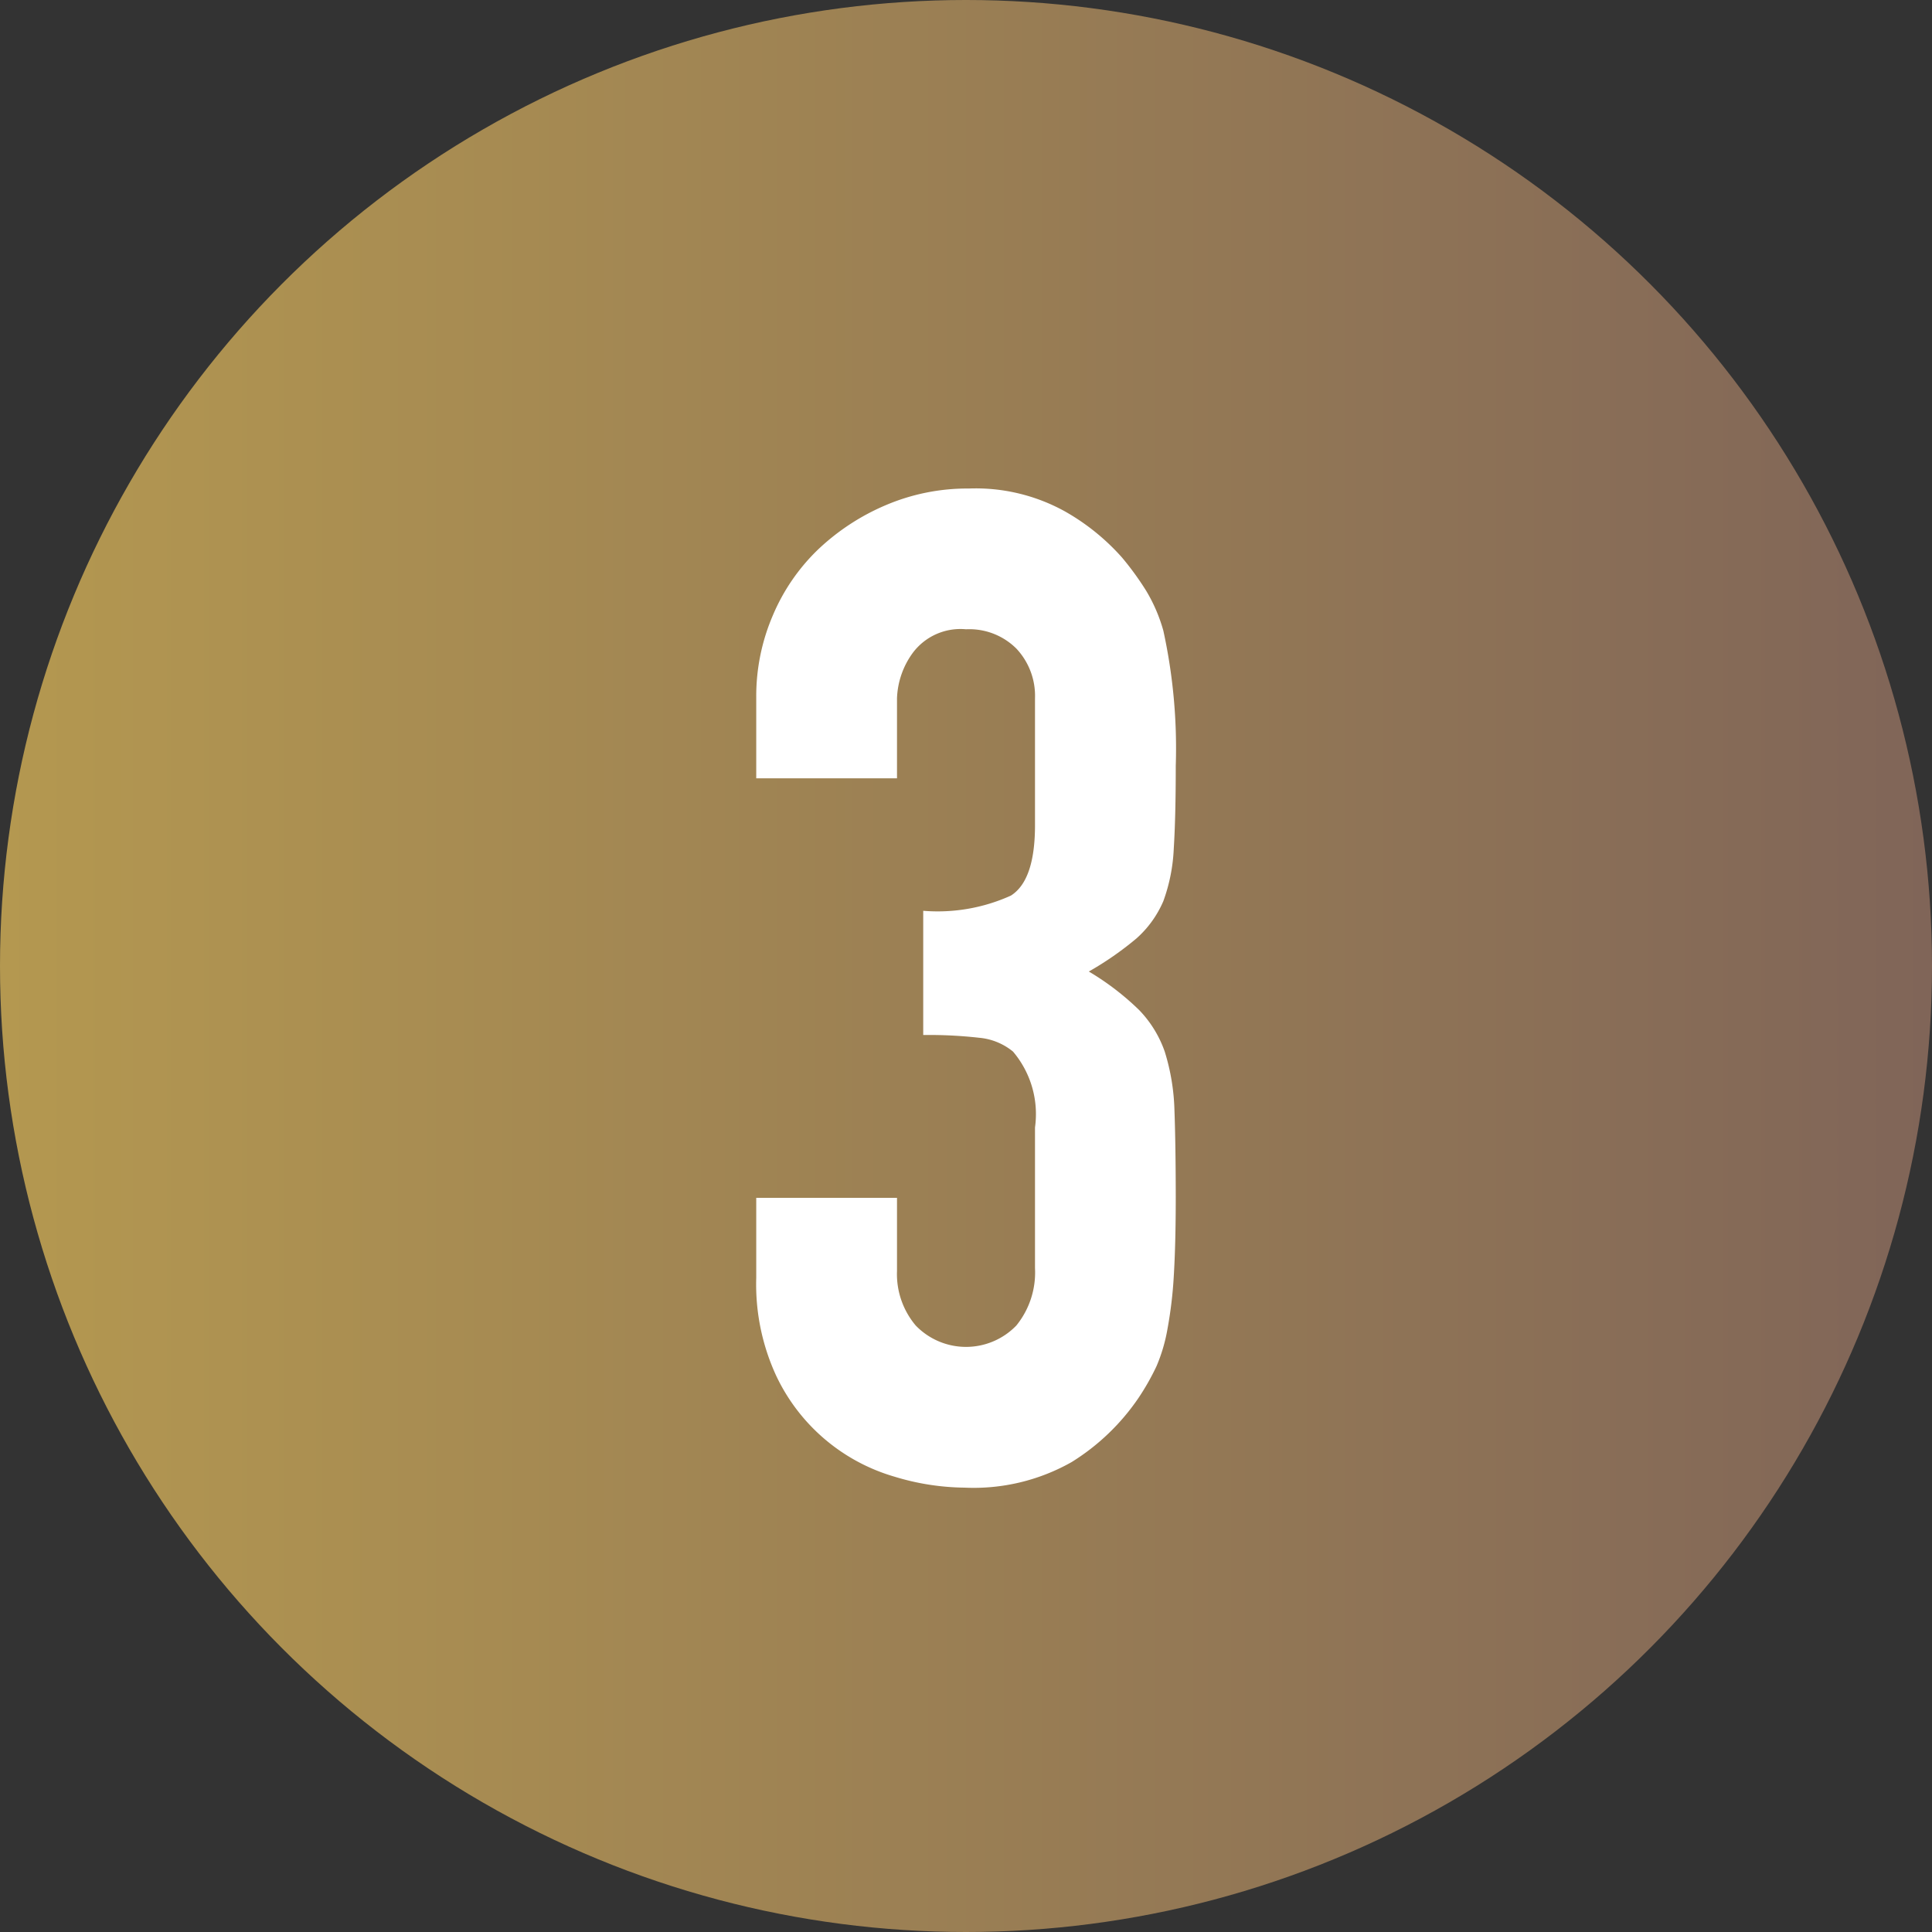 <svg xmlns="http://www.w3.org/2000/svg" xmlns:xlink="http://www.w3.org/1999/xlink" width="28" height="28" viewBox="0 0 28 28"><rect x="0" y="0" width="28" height="28" fill="#333333" stroke="none"/><defs><style>.cls-1{fill:url(#新規グラデーションスウォッチ_2);}.cls-2{fill:#fff;}</style><linearGradient id="新規グラデーションスウォッチ_2" y1="14" x2="28" y2="14" gradientUnits="userSpaceOnUse"><stop offset="0" stop-color="#b49850"/><stop offset="1" stop-color="#806558"/></linearGradient></defs><g id="レイヤー_2" data-name="レイヤー 2"><g id="conts"><circle class="cls-1" cx="14" cy="14" r="14"/><path class="cls-2" d="M13.38,13.2a2.574,2.574,0,0,0,1.27-.22Q15,12.76,15,11.96V10.12a1,1,0,0,0-.27-.72A.965.965,0,0,0,14,9.12a.862.862,0,0,0-.77.34,1.185,1.185,0,0,0-.23.66v1.16H10.96V10.1a2.964,2.964,0,0,1,.24-1.18,2.876,2.876,0,0,1,.66-.96,3.29,3.29,0,0,1,.98-.64,3.015,3.015,0,0,1,1.2-.24,2.67,2.67,0,0,1,1.391.33,3.228,3.228,0,0,1,.83.67,4.272,4.272,0,0,1,.349.48,2.343,2.343,0,0,1,.25.58,7.973,7.973,0,0,1,.18,1.96q0,.74-.029,1.2a2.537,2.537,0,0,1-.151.76,1.528,1.528,0,0,1-.389.54,4.627,4.627,0,0,1-.691.48,3.878,3.878,0,0,1,.731.56,1.648,1.648,0,0,1,.369.6,3.12,3.12,0,0,1,.141.85q.018.491.019,1.25c0,.467-.01.853-.029,1.16a6.125,6.125,0,0,1-.091.76,2.418,2.418,0,0,1-.159.54,3.5,3.5,0,0,1-.261.46,3.228,3.228,0,0,1-.97.93,2.88,2.88,0,0,1-1.55.37,3.584,3.584,0,0,1-1.02-.16,2.741,2.741,0,0,1-1.71-1.46,3.158,3.158,0,0,1-.29-1.42V17.36H13v1.06a1.156,1.156,0,0,0,.271.79,1.013,1.013,0,0,0,1.459,0,1.219,1.219,0,0,0,.27-.83V16.34a1.4,1.4,0,0,0-.319-1.1.9.9,0,0,0-.491-.2,6.515,6.515,0,0,0-.81-.04Z"/></g></g></svg>